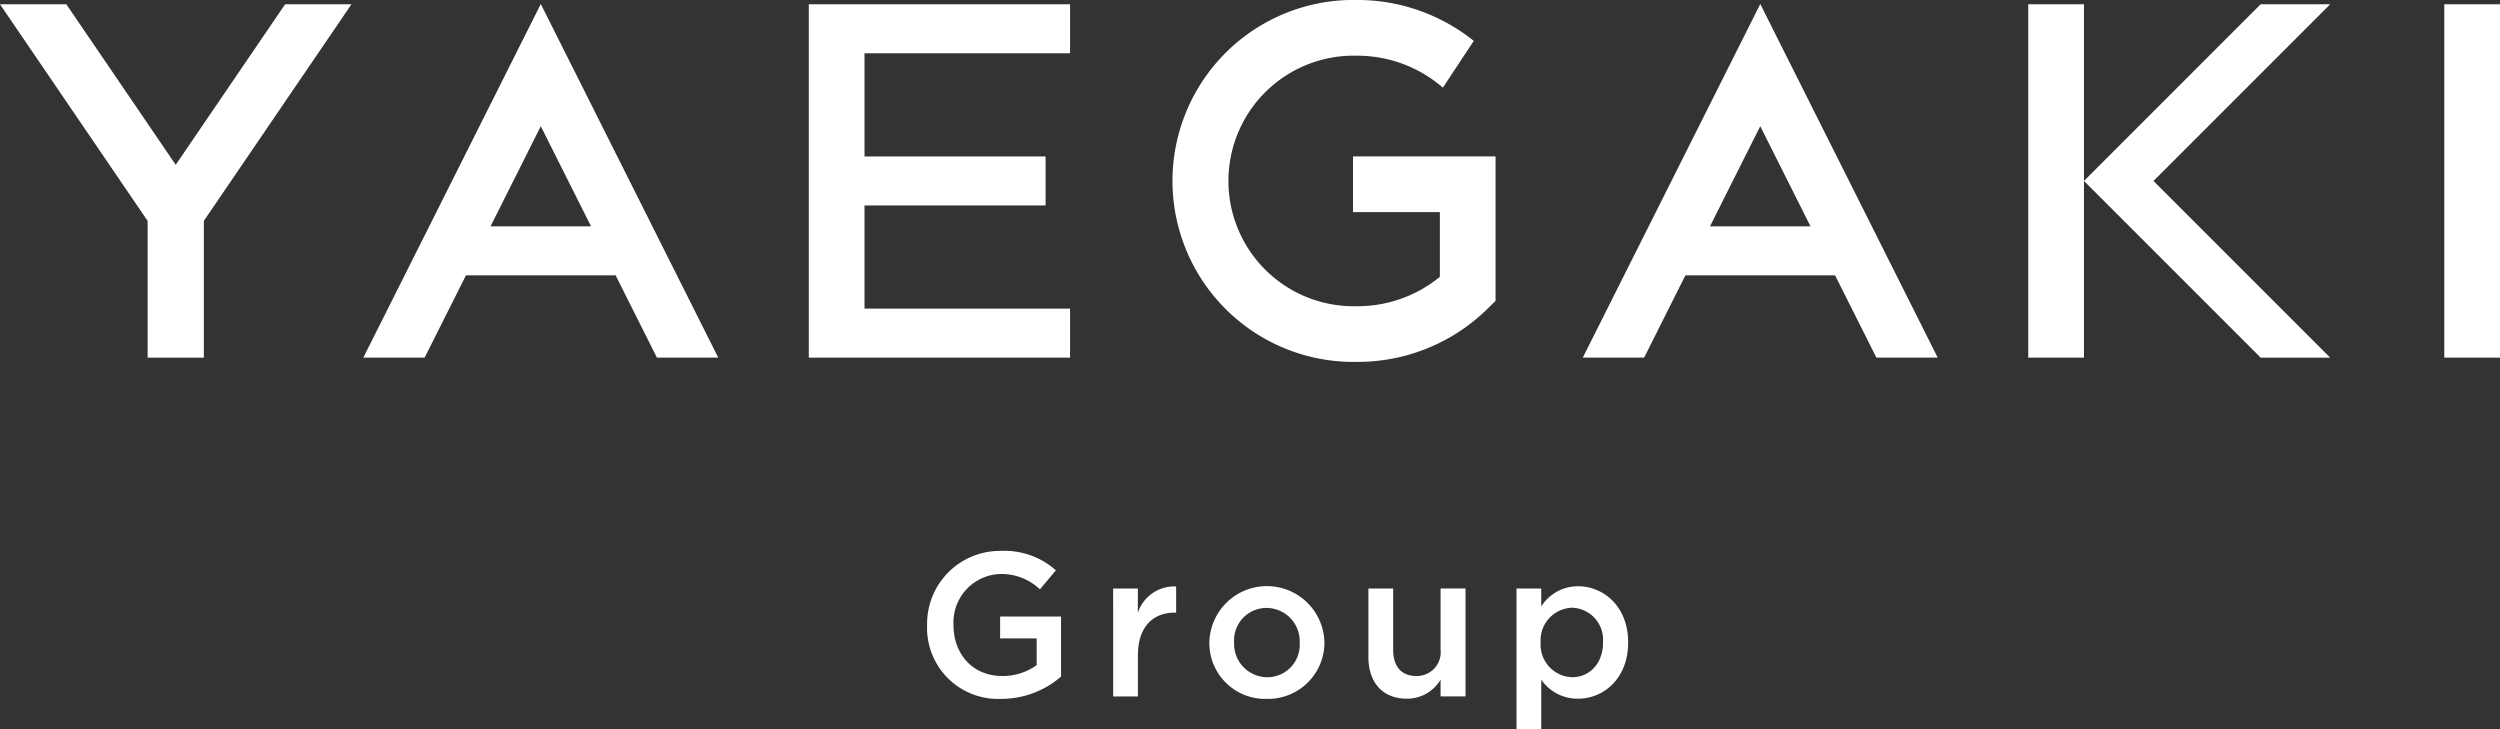 <svg xmlns="http://www.w3.org/2000/svg" viewBox="0 0 287.183 83.76"><rect x="0" y="0" width="287.183" height="83.76" fill="#333333" stroke="none"/><path d="M563.391,630.115v-.047a8.375,8.375,0,0,1,8.477-8.5,8.879,8.879,0,0,1,6.317,2.231l-1.832,2.184a6.439,6.439,0,0,0-4.6-1.761,5.56,5.56,0,0,0-5.331,5.8v.046c0,3.382,2.231,5.872,5.589,5.872a6.712,6.712,0,0,0,3.968-1.245v-3.077h-4.2v-2.512h7v6.9a10.482,10.482,0,0,1-6.857,2.559A8.156,8.156,0,0,1,563.391,630.115Z" transform="translate(-456.892 -558.285)" style="fill:#fff"/><path d="M584.762,625.889H587.6v2.794A4.4,4.4,0,0,1,592,625.654v3.006h-.164c-2.49,0-4.228,1.62-4.228,4.907v4.721h-2.841Z" transform="translate(-456.892 -558.285)" style="fill:#fff"/><path d="M595.814,632.159v-.048a6.612,6.612,0,0,1,13.221-.046v.046a6.483,6.483,0,0,1-6.646,6.458A6.412,6.412,0,0,1,595.814,632.159Zm10.379,0v-.048a3.833,3.833,0,0,0-3.8-3.992,3.722,3.722,0,0,0-3.733,3.946v.046a3.821,3.821,0,0,0,3.78,3.969A3.72,3.72,0,0,0,606.193,632.159Z" transform="translate(-456.892 -558.285)" style="fill:#fff"/><path d="M614.086,633.779v-7.89h2.842v7.045c0,1.925.963,3.006,2.653,3.006a2.739,2.739,0,0,0,2.795-3.054v-7h2.865v12.4h-2.865v-1.926a4.463,4.463,0,0,1-3.875,2.184C615.707,638.546,614.086,636.668,614.086,633.779Z" transform="translate(-456.892 -558.285)" style="fill:#fff"/><path d="M631.1,625.889h2.84v2.066a4.966,4.966,0,0,1,4.228-2.325c2.911,0,5.753,2.3,5.753,6.435v.046c0,4.11-2.817,6.435-5.753,6.435a5.068,5.068,0,0,1-4.228-2.184v5.683H631.1Zm9.932,6.222v-.046a3.672,3.672,0,0,0-3.546-3.969,3.739,3.739,0,0,0-3.616,3.969v.046a3.739,3.739,0,0,0,3.616,3.969C639.439,636.08,641.035,634.554,641.035,632.111Z" transform="translate(-456.892 -558.285)" style="fill:#fff"/><rect x="280.784" y="0.492" width="6.4" height="40.591" style="fill:#fff"/><polygon points="259.687 0.492 243.917 16.262 239.392 20.787 243.917 25.313 259.687 41.083 267.671 41.083 247.376 20.787 267.671 0.492 259.687 0.492" style="fill:#fff"/><polygon points="232.992 0.492 232.992 41.083 239.392 41.083 239.392 29.317 239.392 22.022 239.392 20.787 239.392 0.492 232.992 0.492" style="fill:#fff"/><polygon points="92.909 41.083 122.923 41.083 122.923 35.453 99.309 35.453 99.309 23.602 120.108 23.602 120.108 17.973 99.309 17.973 99.309 6.121 122.923 6.121 122.923 0.492 92.909 0.492 92.909 41.083" style="fill:#fff"/><path d="M612.317,582.656h9.977v7.429a14.915,14.915,0,0,1-9.516,3.376,14.394,14.394,0,1,1,0-28.778,14.976,14.976,0,0,1,9.86,3.673l3.55-5.375a21.39,21.39,0,0,0-13.41-4.7,20.791,20.791,0,1,0,0,41.574,21.246,21.246,0,0,0,14.952-6.064l.962-.941v-16.6H612.317Z" transform="translate(-456.892 -558.285)" style="fill:#fff"/><polygon points="20.186 18.932 7.62 0.492 0 0.492 16.958 25.377 16.958 41.083 23.417 41.083 23.417 25.372 40.372 0.492 32.752 0.492 20.186 18.932" style="fill:#fff"/><path d="M498.628,599.367h7.045l4.746-9.456h17.19l4.746,9.456H539.4l-20.386-40.621Zm14.616-15.085,5.77-11.5,5.77,11.5Z" transform="translate(-456.892 -558.285)" style="fill:#fff"/><path d="M638.711,599.367h7.045l4.746-9.456h17.19l4.746,9.456h7.045L659.1,558.746Zm14.616-15.085,5.77-11.5,5.77,11.5Z" transform="translate(-456.892 -558.285)" style="fill:#fff"/></svg>